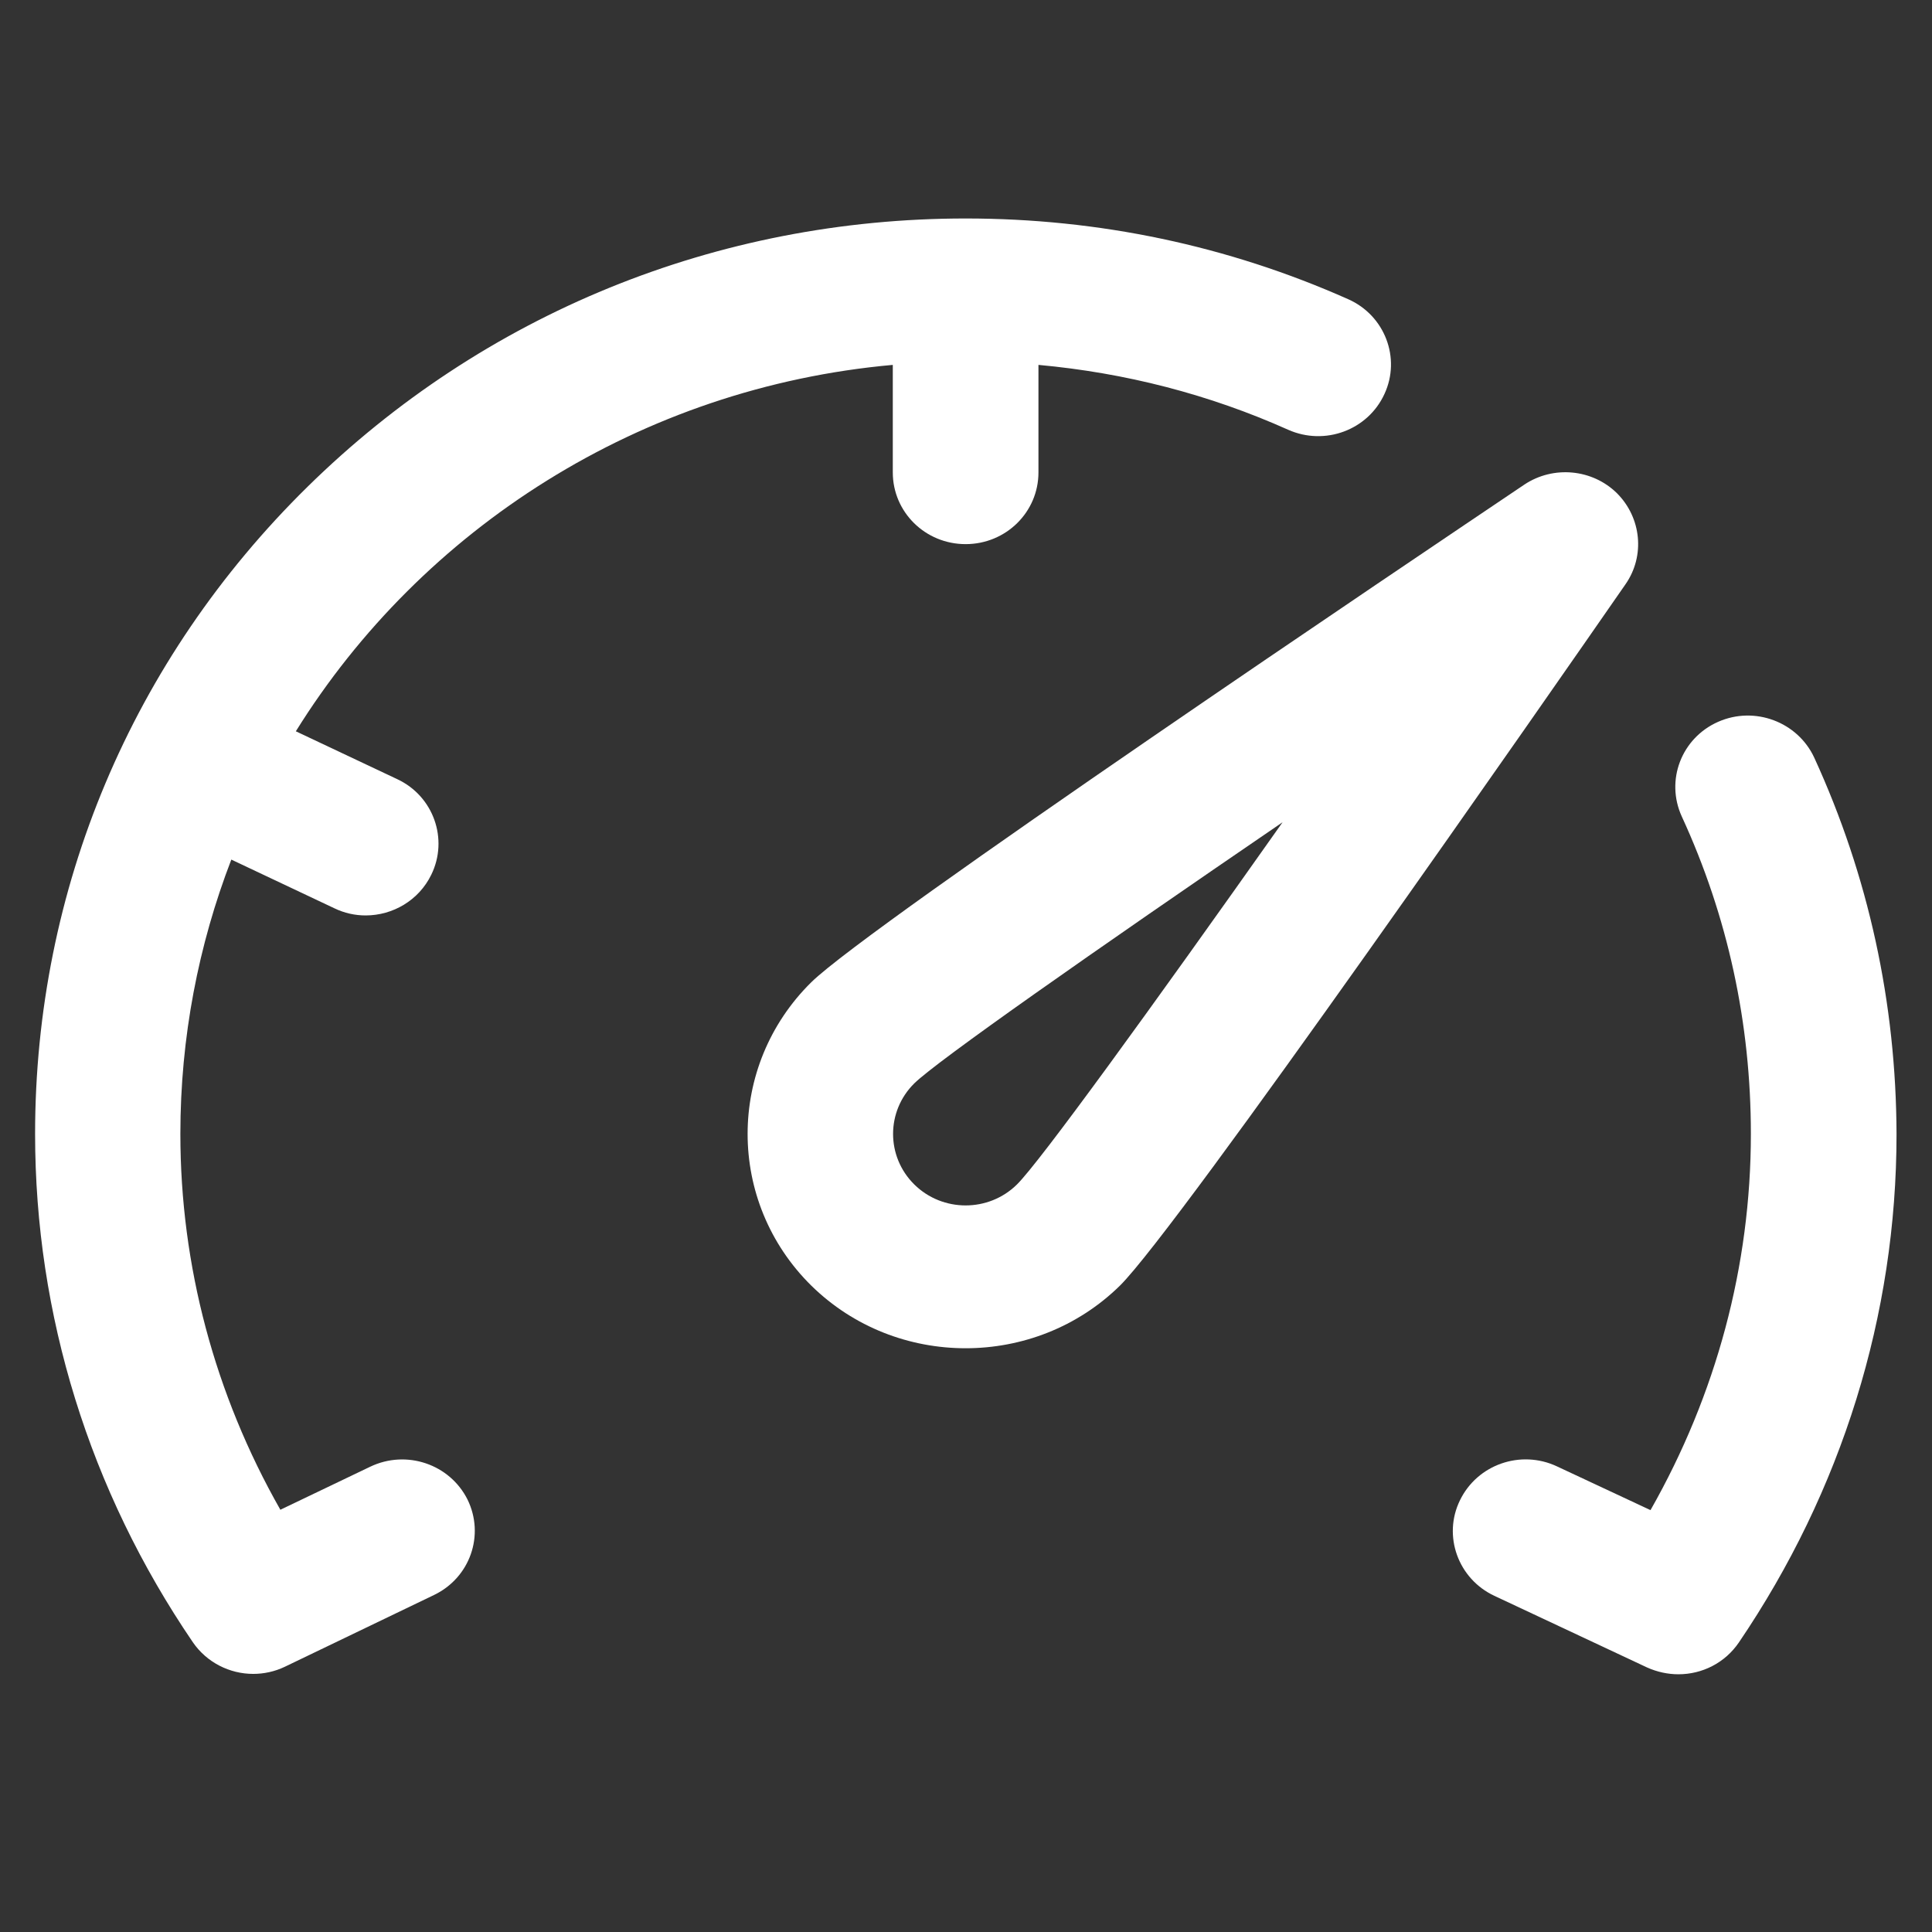 <?xml version="1.0" encoding="utf-8"?>
<!-- Generator: Adobe Illustrator 25.2.2, SVG Export Plug-In . SVG Version: 6.00 Build 0)  -->
<svg version="1.1" id="Layer_1" xmlns="http://www.w3.org/2000/svg" xmlns:xlink="http://www.w3.org/1999/xlink" x="0px" y="0px"
	 viewBox="0 0 512 512" style="enable-background:new 0 0 512 512;" xml:space="preserve">
<rect x="0" y="0" width="512" height="512" fill="#333333" stroke="none"/>
<style type="text/css">
	.st0{fill:#FFFFFF;}
</style>
<g>
	<g>
		<g>
			<path class="st0" d="M428.5,130.7c-6.5-6.4-16.8-7.4-24.5-2.3C375.2,147.8,230.6,245,215,260.3c-22.5,22.2-22.5,58.2,0,80.4
				c11.3,11.1,26.1,16.6,40.9,16.6c14.8,0,29.6-5.5,40.9-16.6c15.5-15.3,114.3-157.5,134-185.9C436,147.3,435,137.2,428.5,130.7z
				 M269.5,313.9c-7.5,7.4-19.7,7.4-27.2,0c-7.5-7.4-7.5-19.4,0-26.8c6-5.9,47.1-34.7,97.6-69.2C304.8,267.6,275.5,308,269.5,313.9z
				"/>
			<path class="st0" d="M98.1,388.7l-23.8,11.4c-17.4-30.6-26.5-64.7-26.5-99.6c0-25.6,4.8-50.1,13.5-72.7l27.3,12.9
				c2.7,1.3,5.5,1.9,8.3,1.9c7.2,0,14.1-4,17.4-10.8c4.6-9.4,0.6-20.8-9-25.3l-26.9-12.7c33.4-53.7,91.3-91.1,158.2-97.1v28.5
				c0,10.5,8.6,19,19.3,19s19.3-8.5,19.3-19V96.7c23,2.1,45.2,7.8,66.2,17.2c9.7,4.3,21.1,0.1,25.5-9.5c4.4-9.5,0.1-20.8-9.6-25.1
				c-31.9-14.2-66.1-21.4-101.4-21.4C190,57.9,128.1,83.2,81.5,129C34.9,174.8,9.3,235.7,9.3,300.5c0,47.9,14.4,94.5,41.8,134.7
				c3.7,5.4,9.8,8.4,16,8.4c2.8,0,5.7-0.6,8.4-1.9l39.5-19c9.6-4.6,13.5-15.9,8.9-25.3C119.2,388,107.7,384.1,98.1,388.7z"/>
			<path class="st0" d="M480.8,200.8c-4.4-9.5-15.8-13.8-25.5-9.5c-9.7,4.3-14,15.5-9.6,25.1c12.2,26.5,18.3,54.8,18.3,84.1
				c0,35-9.2,69.1-26.6,99.7l-24.8-11.6c-9.6-4.5-21.1-0.5-25.7,9c-4.6,9.4-0.5,20.8,9.1,25.3l40.5,19c2.7,1.2,5.5,1.8,8.3,1.8
				c6.3,0,12.3-3,16-8.4c27.3-40.2,41.8-86.8,41.8-134.7C502.5,265.8,495.2,232.2,480.8,200.8z"/>
		</g>
	</g>
</g>
</svg>
